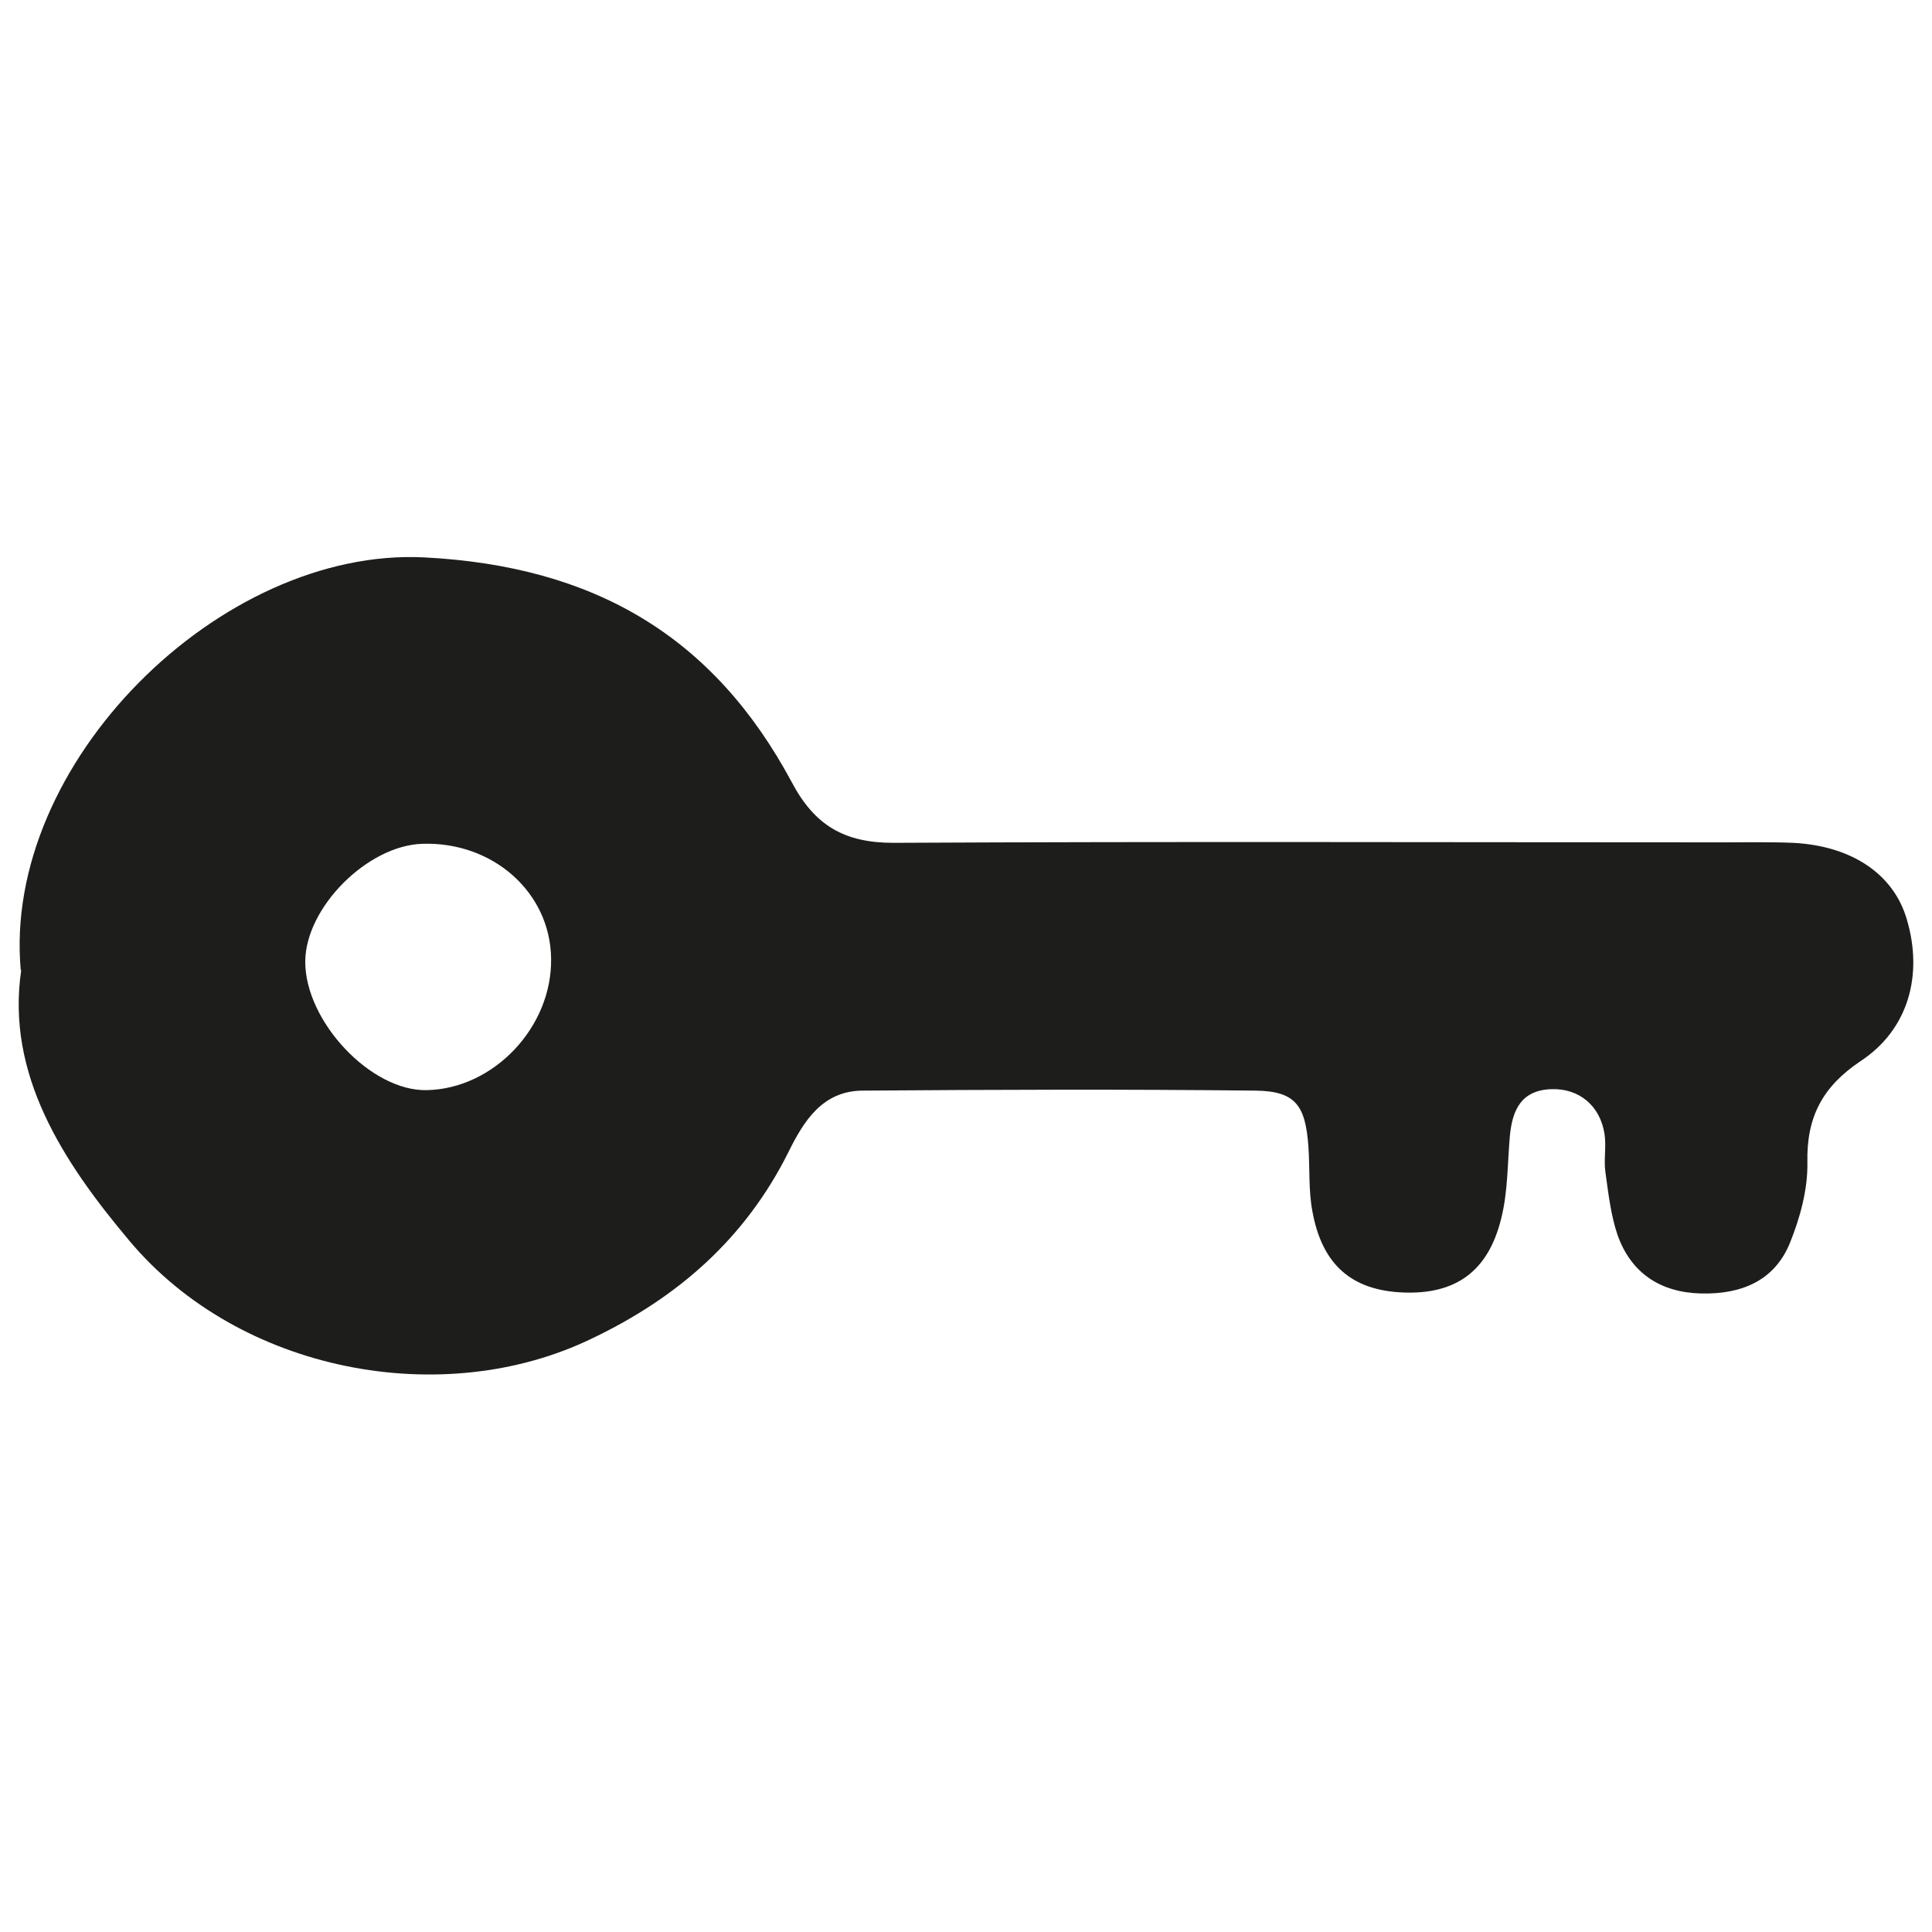 <?xml version="1.0" encoding="UTF-8"?>
<svg id="Capa_1" data-name="Capa 1" xmlns="http://www.w3.org/2000/svg" viewBox="0 0 40 40">
  <defs>
    <style>
      .cls-1 {
        fill: #1d1d1b;
      }
    </style>
  </defs>
  <path class="cls-1" d="M11.41,19.84c-.02-1.37-1.21-2.42-2.67-2.37-1.14.04-2.41,1.32-2.42,2.43-.01,1.24,1.36,2.7,2.52,2.67,1.38-.03,2.59-1.3,2.57-2.72M.43,20.09C.04,15.8,4.57,11.33,8.78,11.54c3.52.18,5.99,1.63,7.61,4.65.48.91,1.1,1.26,2.11,1.26,5.72-.03,11.44-.01,17.16-.01.49,0,.98-.01,1.46.01,1.22.06,2.09.65,2.36,1.59.34,1.15.03,2.28-.96,2.93-.79.53-1.12,1.16-1.1,2.1.01.55-.15,1.14-.36,1.66-.32.79-1.01,1.07-1.84,1.05-.84-.02-1.45-.42-1.73-1.21-.14-.41-.19-.86-.25-1.29-.04-.26.02-.54-.02-.8-.09-.59-.53-.95-1.1-.93-.63.02-.81.44-.86.97-.05.57-.04,1.16-.18,1.71-.27,1.1-.95,1.57-2.02,1.53-1.07-.04-1.69-.57-1.89-1.69-.08-.43-.05-.88-.08-1.32-.06-.87-.27-1.16-1.1-1.17-2.71-.03-5.41-.02-8.12,0-.84,0-1.23.63-1.55,1.28-.89,1.78-2.28,3-4.06,3.85-3.09,1.5-7.3.7-9.58-2.02-1.38-1.64-2.56-3.45-2.24-5.61"/>
</svg>